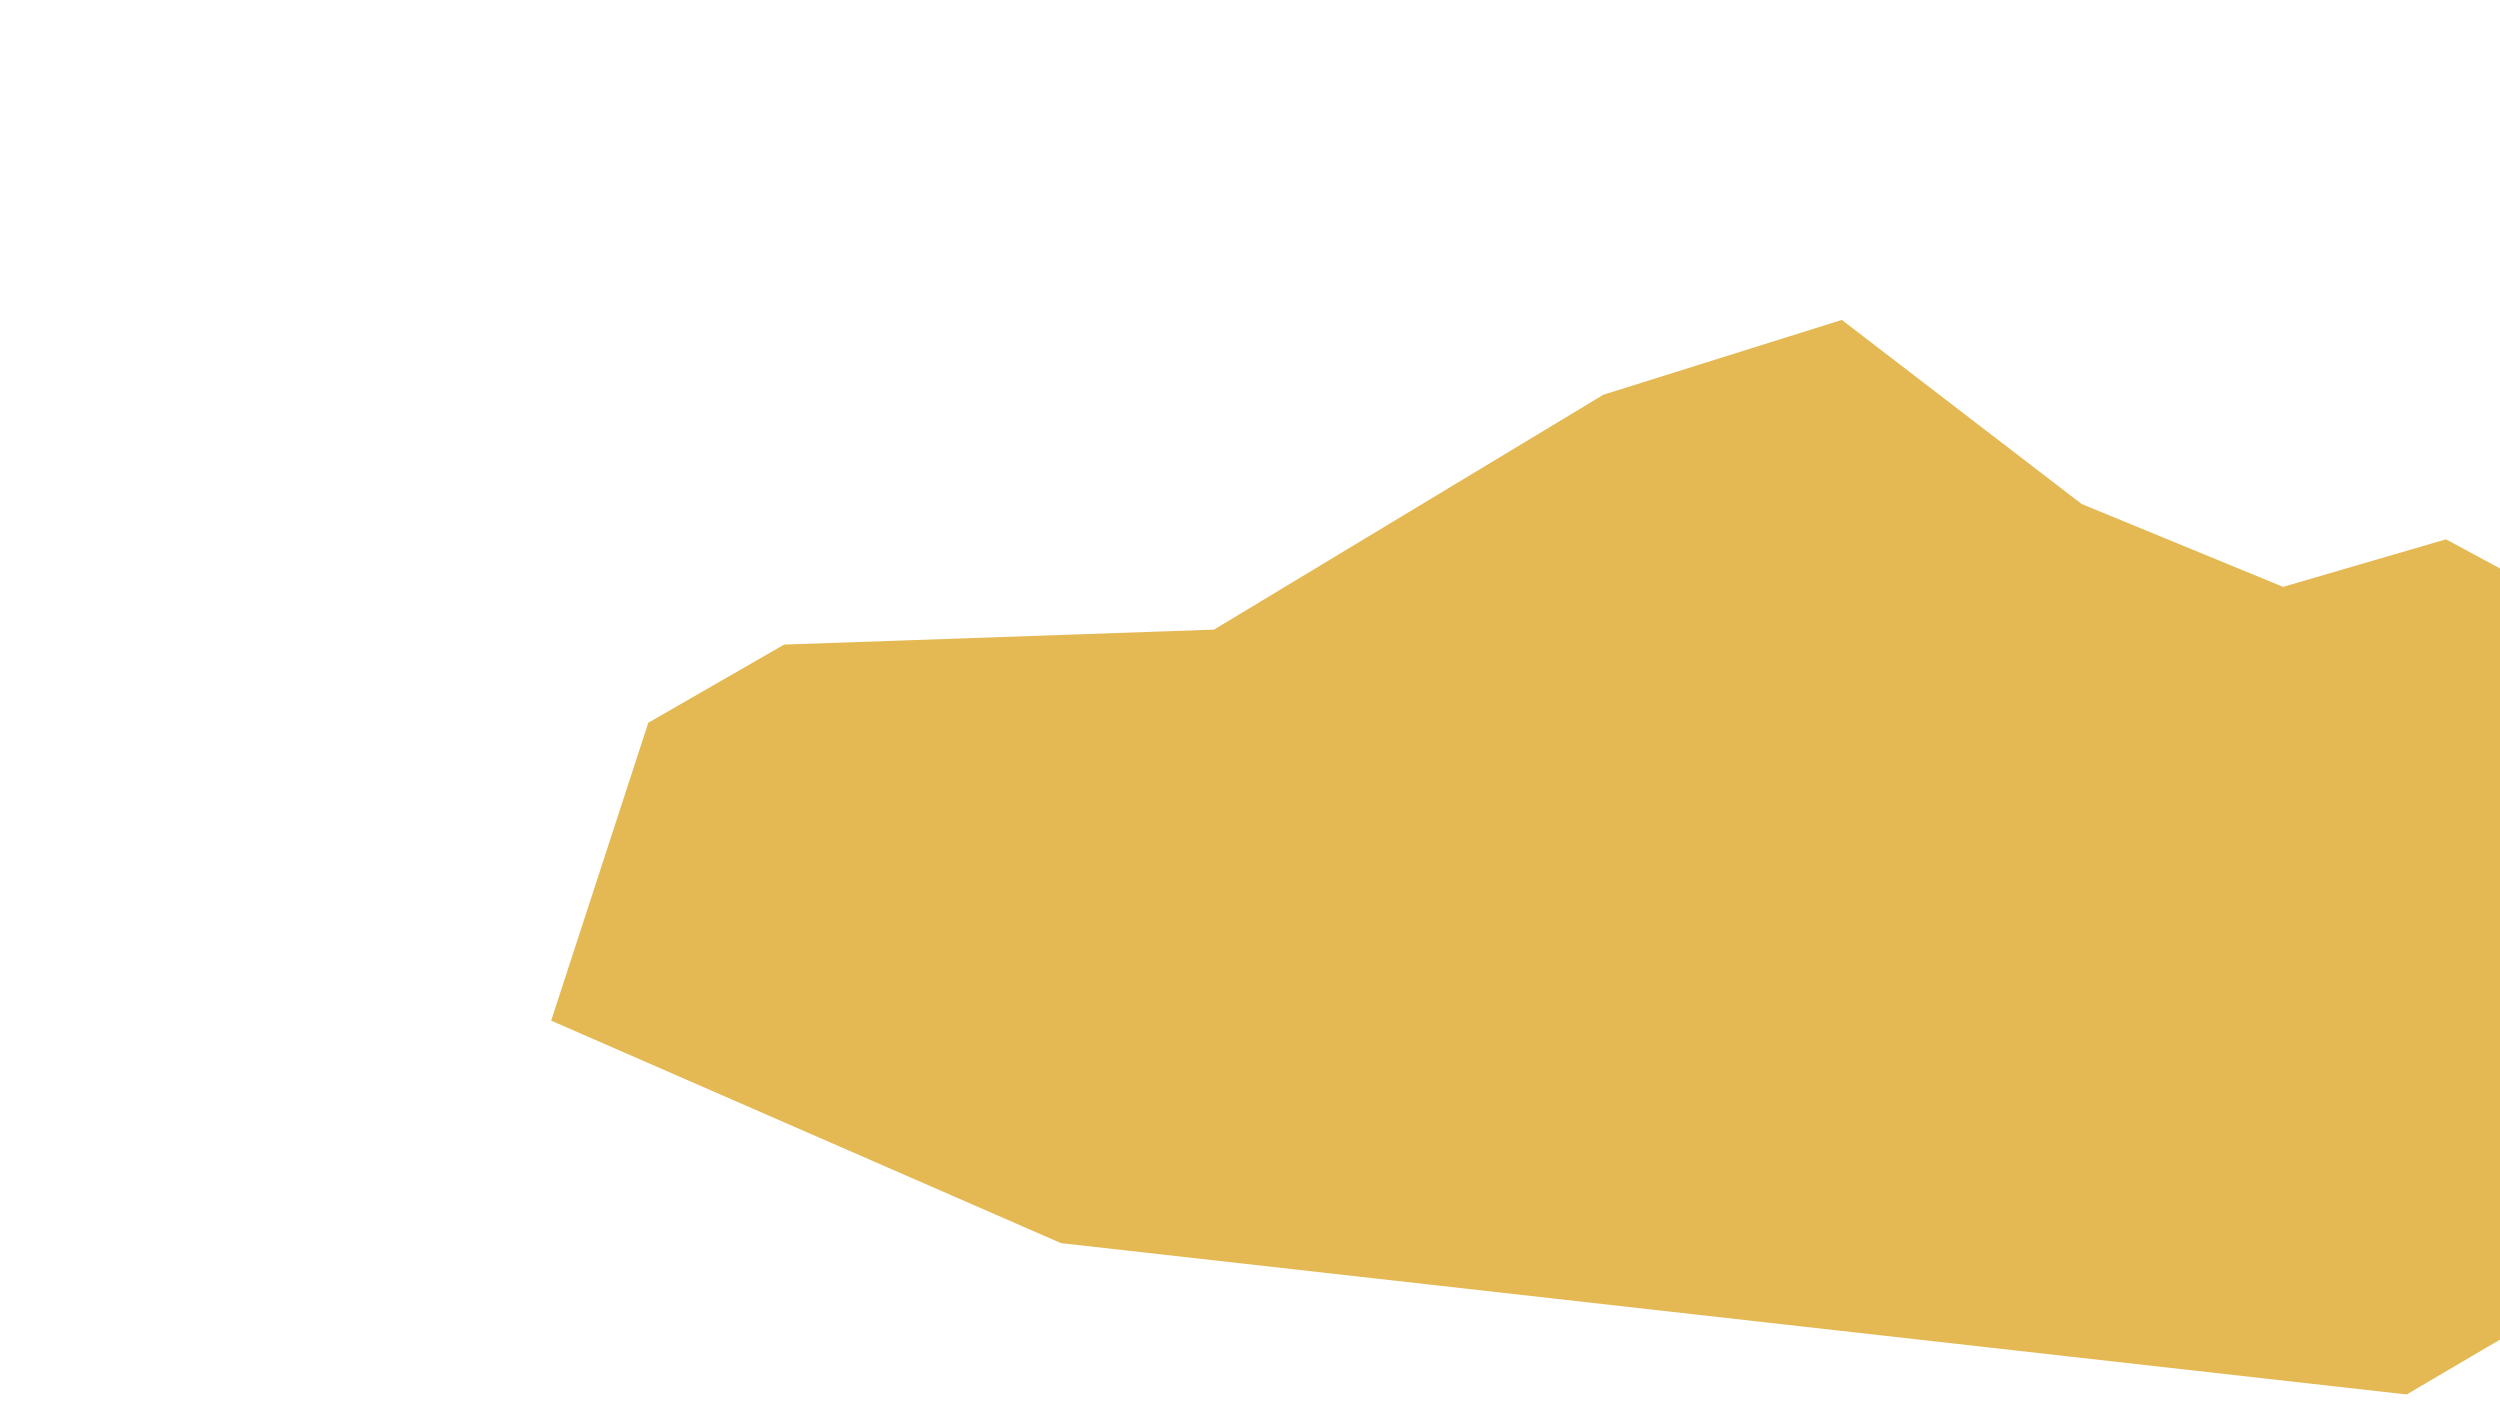 <svg xmlns="http://www.w3.org/2000/svg" fill="none" viewBox="0 0 114 64" height="64" width="114">
<g filter="url(#filter0_dddd_9050_47884)">
<path fill="#E4B953" d="M11.755 17.393L5.562 20.958L1.133 34.542L24.381 44.687L85.744 51.588L94.872 46.22L94.112 16.136L87.535 12.593L80.109 14.761L70.924 10.983L59.987 2.588L49.117 5.998L31.359 16.71L11.755 17.393Z"></path>
</g>
<defs>
<filter color-interpolation-filters="sRGB" filterUnits="userSpaceOnUse" height="63" width="113.742" y="0.588" x="0.133" id="filter0_dddd_9050_47884">
<feFlood result="BackgroundImageFix" flood-opacity="0"></feFlood>
<feColorMatrix result="hardAlpha" values="0 0 0 0 0 0 0 0 0 0 0 0 0 0 0 0 0 0 127 0" type="matrix" in="SourceAlpha"></feColorMatrix>
<feOffset dx="1"></feOffset>
<feGaussianBlur stdDeviation="1"></feGaussianBlur>
<feColorMatrix values="0 0 0 0 0 0 0 0 0 0 0 0 0 0 0 0 0 0 0.05 0" type="matrix"></feColorMatrix>
<feBlend result="effect1_dropShadow_9050_47884" in2="BackgroundImageFix" mode="normal"></feBlend>
<feColorMatrix result="hardAlpha" values="0 0 0 0 0 0 0 0 0 0 0 0 0 0 0 0 0 0 127 0" type="matrix" in="SourceAlpha"></feColorMatrix>
<feOffset dy="2" dx="3"></feOffset>
<feGaussianBlur stdDeviation="2"></feGaussianBlur>
<feColorMatrix values="0 0 0 0 0 0 0 0 0 0 0 0 0 0 0 0 0 0 0.04 0" type="matrix"></feColorMatrix>
<feBlend result="effect2_dropShadow_9050_47884" in2="effect1_dropShadow_9050_47884" mode="normal"></feBlend>
<feColorMatrix result="hardAlpha" values="0 0 0 0 0 0 0 0 0 0 0 0 0 0 0 0 0 0 127 0" type="matrix" in="SourceAlpha"></feColorMatrix>
<feOffset dy="4" dx="7"></feOffset>
<feGaussianBlur stdDeviation="2.5"></feGaussianBlur>
<feColorMatrix values="0 0 0 0 0 0 0 0 0 0 0 0 0 0 0 0 0 0 0.03 0" type="matrix"></feColorMatrix>
<feBlend result="effect3_dropShadow_9050_47884" in2="effect2_dropShadow_9050_47884" mode="normal"></feBlend>
<feColorMatrix result="hardAlpha" values="0 0 0 0 0 0 0 0 0 0 0 0 0 0 0 0 0 0 127 0" type="matrix" in="SourceAlpha"></feColorMatrix>
<feOffset dy="6" dx="13"></feOffset>
<feGaussianBlur stdDeviation="3"></feGaussianBlur>
<feColorMatrix values="0 0 0 0 0 0 0 0 0 0 0 0 0 0 0 0 0 0 0.01 0" type="matrix"></feColorMatrix>
<feBlend result="effect4_dropShadow_9050_47884" in2="effect3_dropShadow_9050_47884" mode="normal"></feBlend>
<feBlend result="shape" in2="effect4_dropShadow_9050_47884" in="SourceGraphic" mode="normal"></feBlend>
</filter>
</defs>
</svg>
